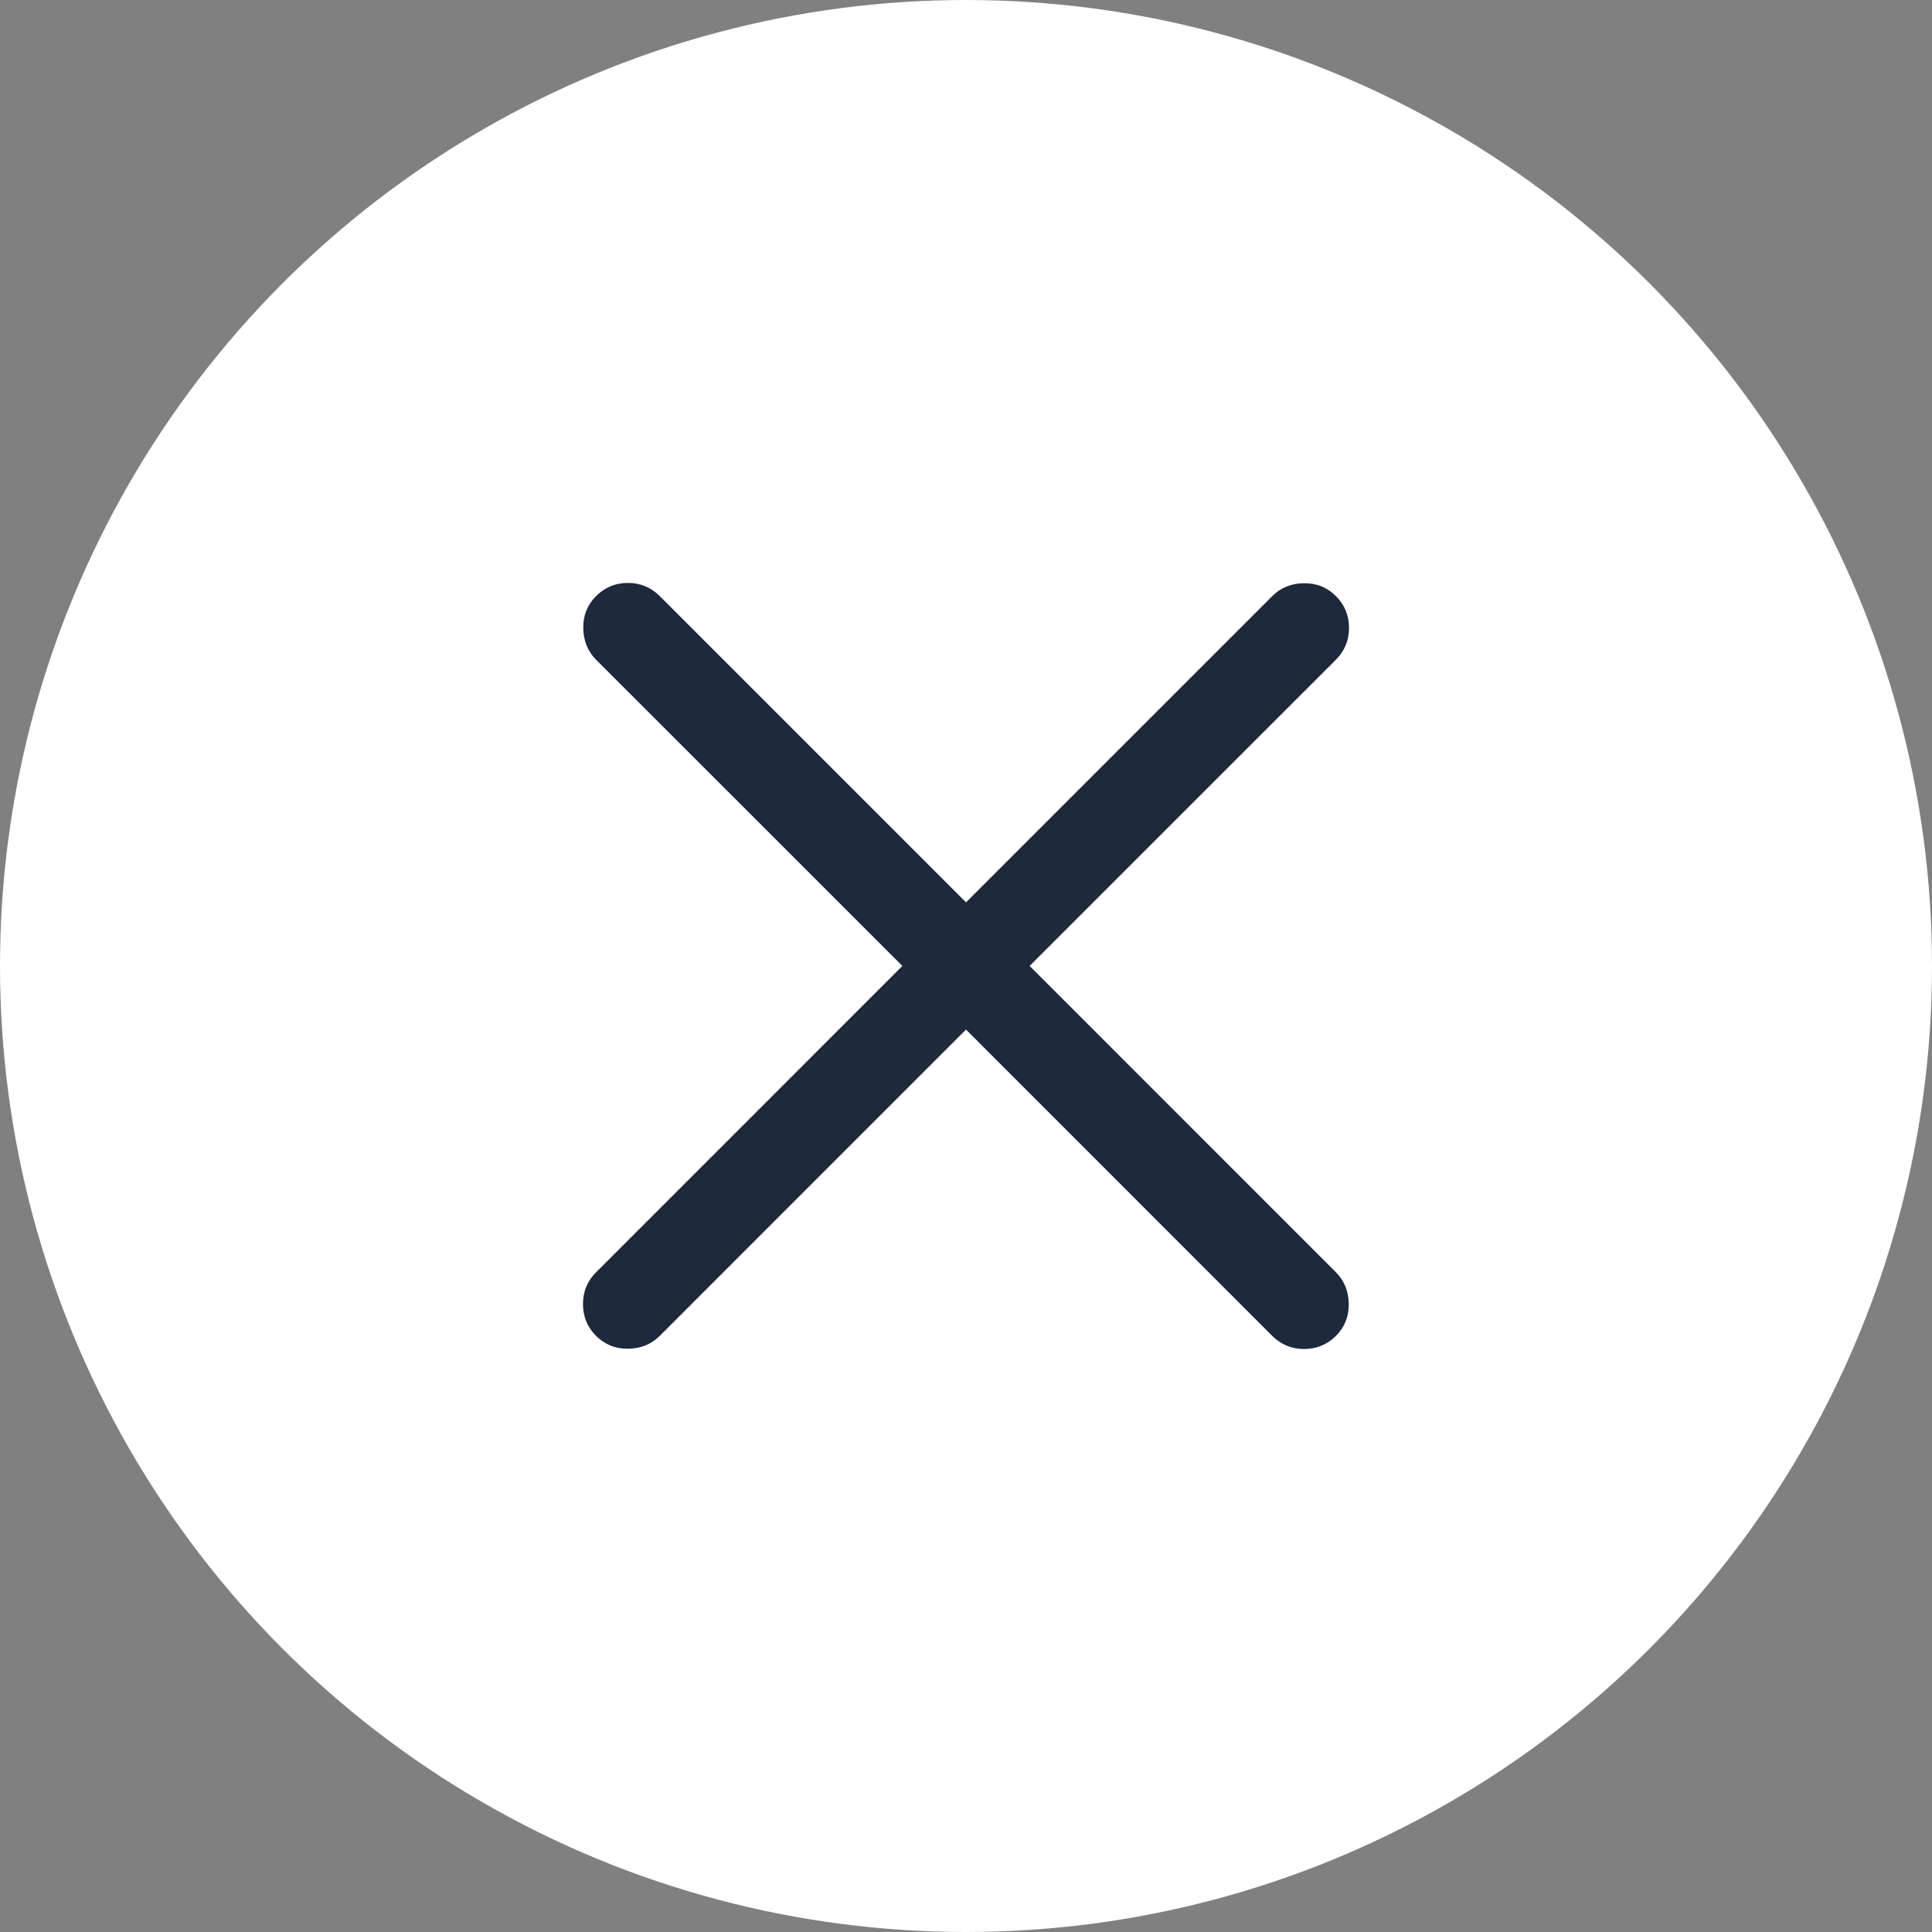 <svg width="32" height="32" viewBox="0 0 32 32" fill="none" xmlns="http://www.w3.org/2000/svg">
<rect x="0" y="0" width="32" height="32" fill="#808080" stroke="none"/>
<circle cx="16" cy="16" r="16" transform="matrix(-1 0 0 1 32 0)" fill="white"/>
<path d="M16 17.053L10.927 22.127C10.789 22.265 10.614 22.336 10.405 22.339C10.195 22.342 10.018 22.271 9.873 22.127C9.728 21.982 9.656 21.806 9.656 21.599C9.656 21.393 9.728 21.218 9.873 21.073L14.946 15.999L9.873 10.927C9.735 10.788 9.664 10.614 9.661 10.404C9.657 10.195 9.728 10.018 9.873 9.873C10.018 9.728 10.194 9.655 10.4 9.655C10.606 9.655 10.782 9.728 10.927 9.873L16 14.946L21.073 9.873C21.212 9.734 21.386 9.663 21.595 9.66C21.805 9.657 21.982 9.728 22.127 9.873C22.272 10.018 22.344 10.193 22.344 10.399C22.344 10.606 22.272 10.781 22.127 10.927L17.054 15.999L22.127 21.073C22.265 21.211 22.336 21.385 22.34 21.595C22.343 21.804 22.272 21.982 22.127 22.127C21.982 22.271 21.806 22.344 21.6 22.344C21.394 22.344 21.218 22.271 21.073 22.127L16 17.053Z" fill="#1E293B"/>
</svg>
